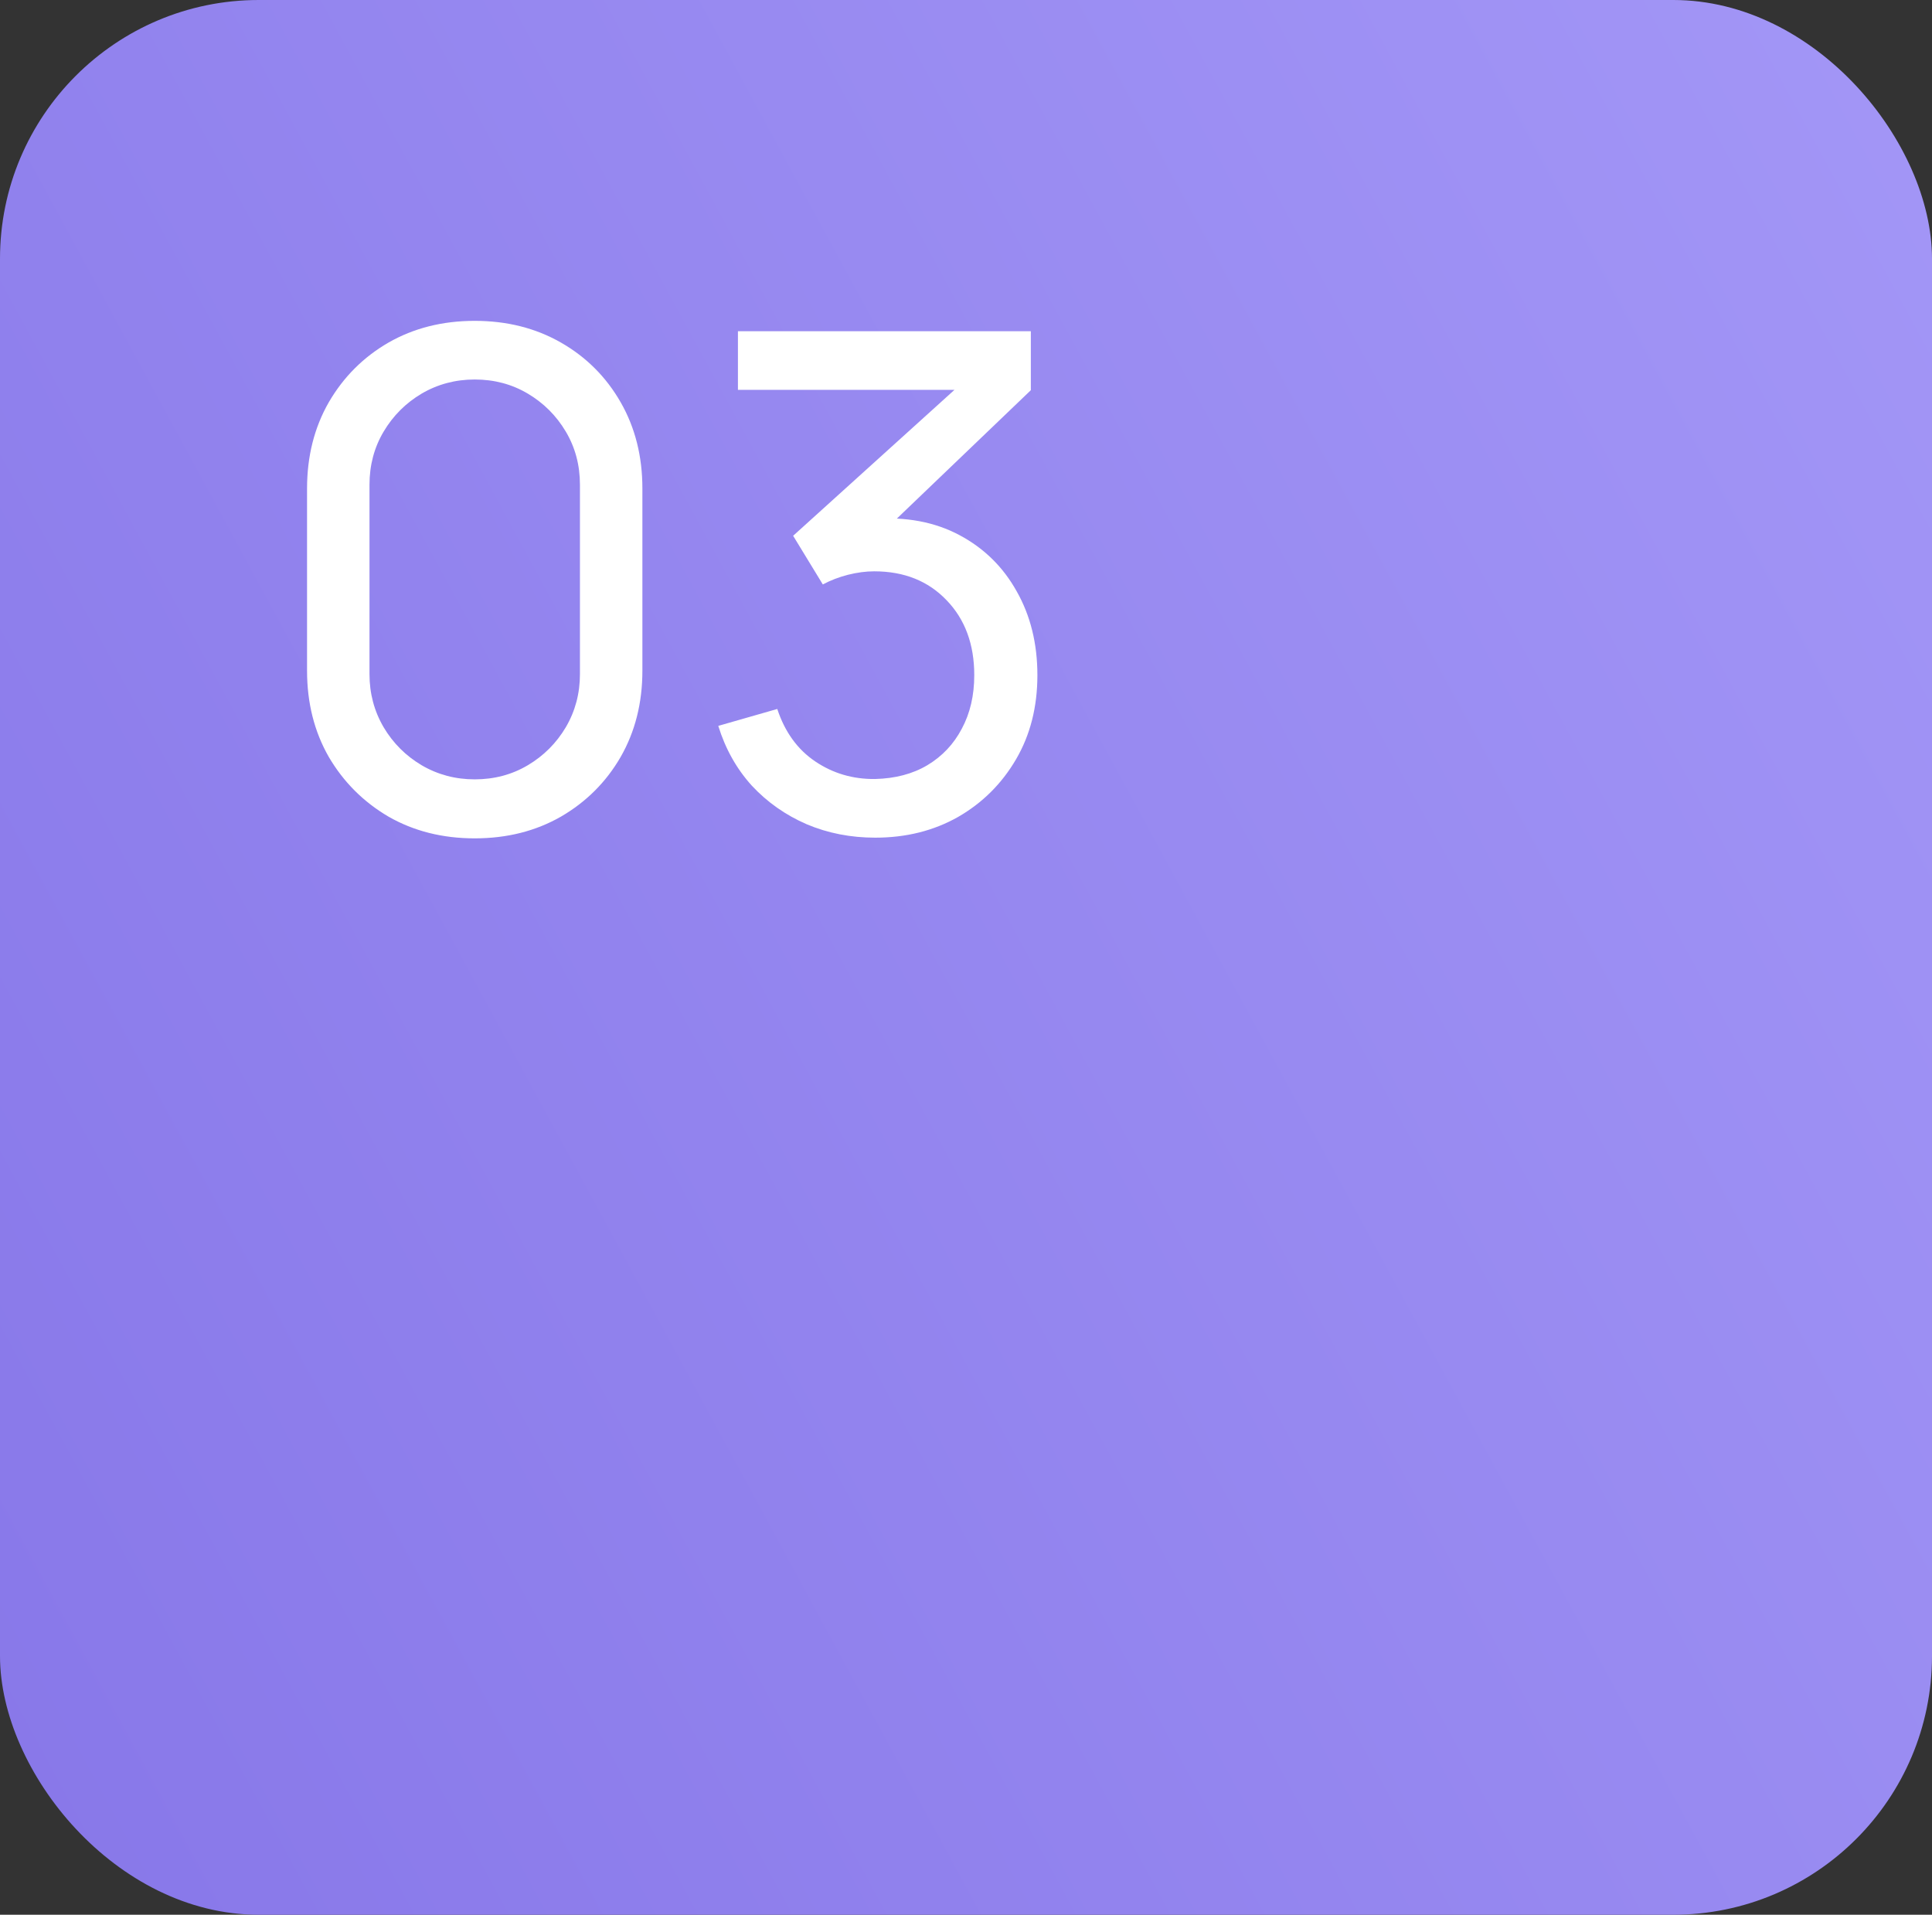 <svg xmlns="http://www.w3.org/2000/svg" width="112" height="111" viewBox="0 0 112 111" fill="none"><rect x="0" y="0" width="112" height="111" fill="#333333" stroke="none"/><rect width="112" height="111" rx="15" fill="url(#paint0_linear_1_263)"></rect><path d="M27.52 48.6C25.653 48.6 23.987 48.18 22.52 47.34C21.067 46.487 19.913 45.333 19.06 43.88C18.22 42.413 17.8 40.747 17.8 38.88V28.32C17.8 26.453 18.22 24.787 19.06 23.32C19.913 21.853 21.067 20.7 22.52 19.86C23.987 19.02 25.653 18.6 27.52 18.6C29.387 18.6 31.053 19.02 32.52 19.86C33.987 20.7 35.14 21.853 35.98 23.32C36.82 24.787 37.24 26.453 37.24 28.32V38.88C37.24 40.747 36.82 42.413 35.98 43.88C35.14 45.333 33.987 46.487 32.52 47.34C31.053 48.18 29.387 48.6 27.52 48.6ZM27.52 45.18C28.653 45.18 29.68 44.907 30.6 44.36C31.52 43.813 32.253 43.08 32.8 42.16C33.347 41.227 33.62 40.2 33.62 39.08V28.1C33.62 26.967 33.347 25.94 32.8 25.02C32.253 24.1 31.52 23.367 30.6 22.82C29.68 22.273 28.653 22 27.52 22C26.4 22 25.373 22.273 24.44 22.82C23.52 23.367 22.787 24.1 22.24 25.02C21.693 25.94 21.42 26.967 21.42 28.1V39.08C21.42 40.2 21.693 41.227 22.24 42.16C22.787 43.08 23.52 43.813 24.44 44.36C25.373 44.907 26.4 45.18 27.52 45.18ZM50.739 48.56C49.312 48.56 47.986 48.3 46.759 47.78C45.532 47.247 44.472 46.5 43.579 45.54C42.699 44.567 42.052 43.413 41.639 42.08L45.059 41.1C45.499 42.433 46.232 43.447 47.259 44.14C48.286 44.833 49.439 45.173 50.719 45.16C51.892 45.133 52.906 44.867 53.759 44.36C54.626 43.84 55.292 43.133 55.759 42.24C56.239 41.347 56.479 40.313 56.479 39.14C56.479 37.353 55.946 35.907 54.879 34.8C53.812 33.68 52.412 33.12 50.679 33.12C50.199 33.12 49.692 33.187 49.159 33.32C48.639 33.453 48.152 33.64 47.699 33.88L45.979 31.06L56.659 21.4L57.119 22.6H42.779V19.2H59.759V22.62L50.659 31.34L50.619 30.08C52.526 29.947 54.192 30.26 55.619 31.02C57.046 31.78 58.152 32.867 58.939 34.28C59.739 35.693 60.139 37.313 60.139 39.14C60.139 40.98 59.726 42.607 58.899 44.02C58.072 45.433 56.952 46.547 55.539 47.36C54.126 48.16 52.526 48.56 50.739 48.56Z" fill="white"></path><defs><linearGradient id="paint0_linear_1_263" x1="-71.826" y1="111" x2="160.915" y2="-15.288" gradientUnits="userSpaceOnUse"><stop stop-color="#7C6AE3"></stop><stop offset="1" stop-color="#ACA1FB"></stop></linearGradient></defs></svg>